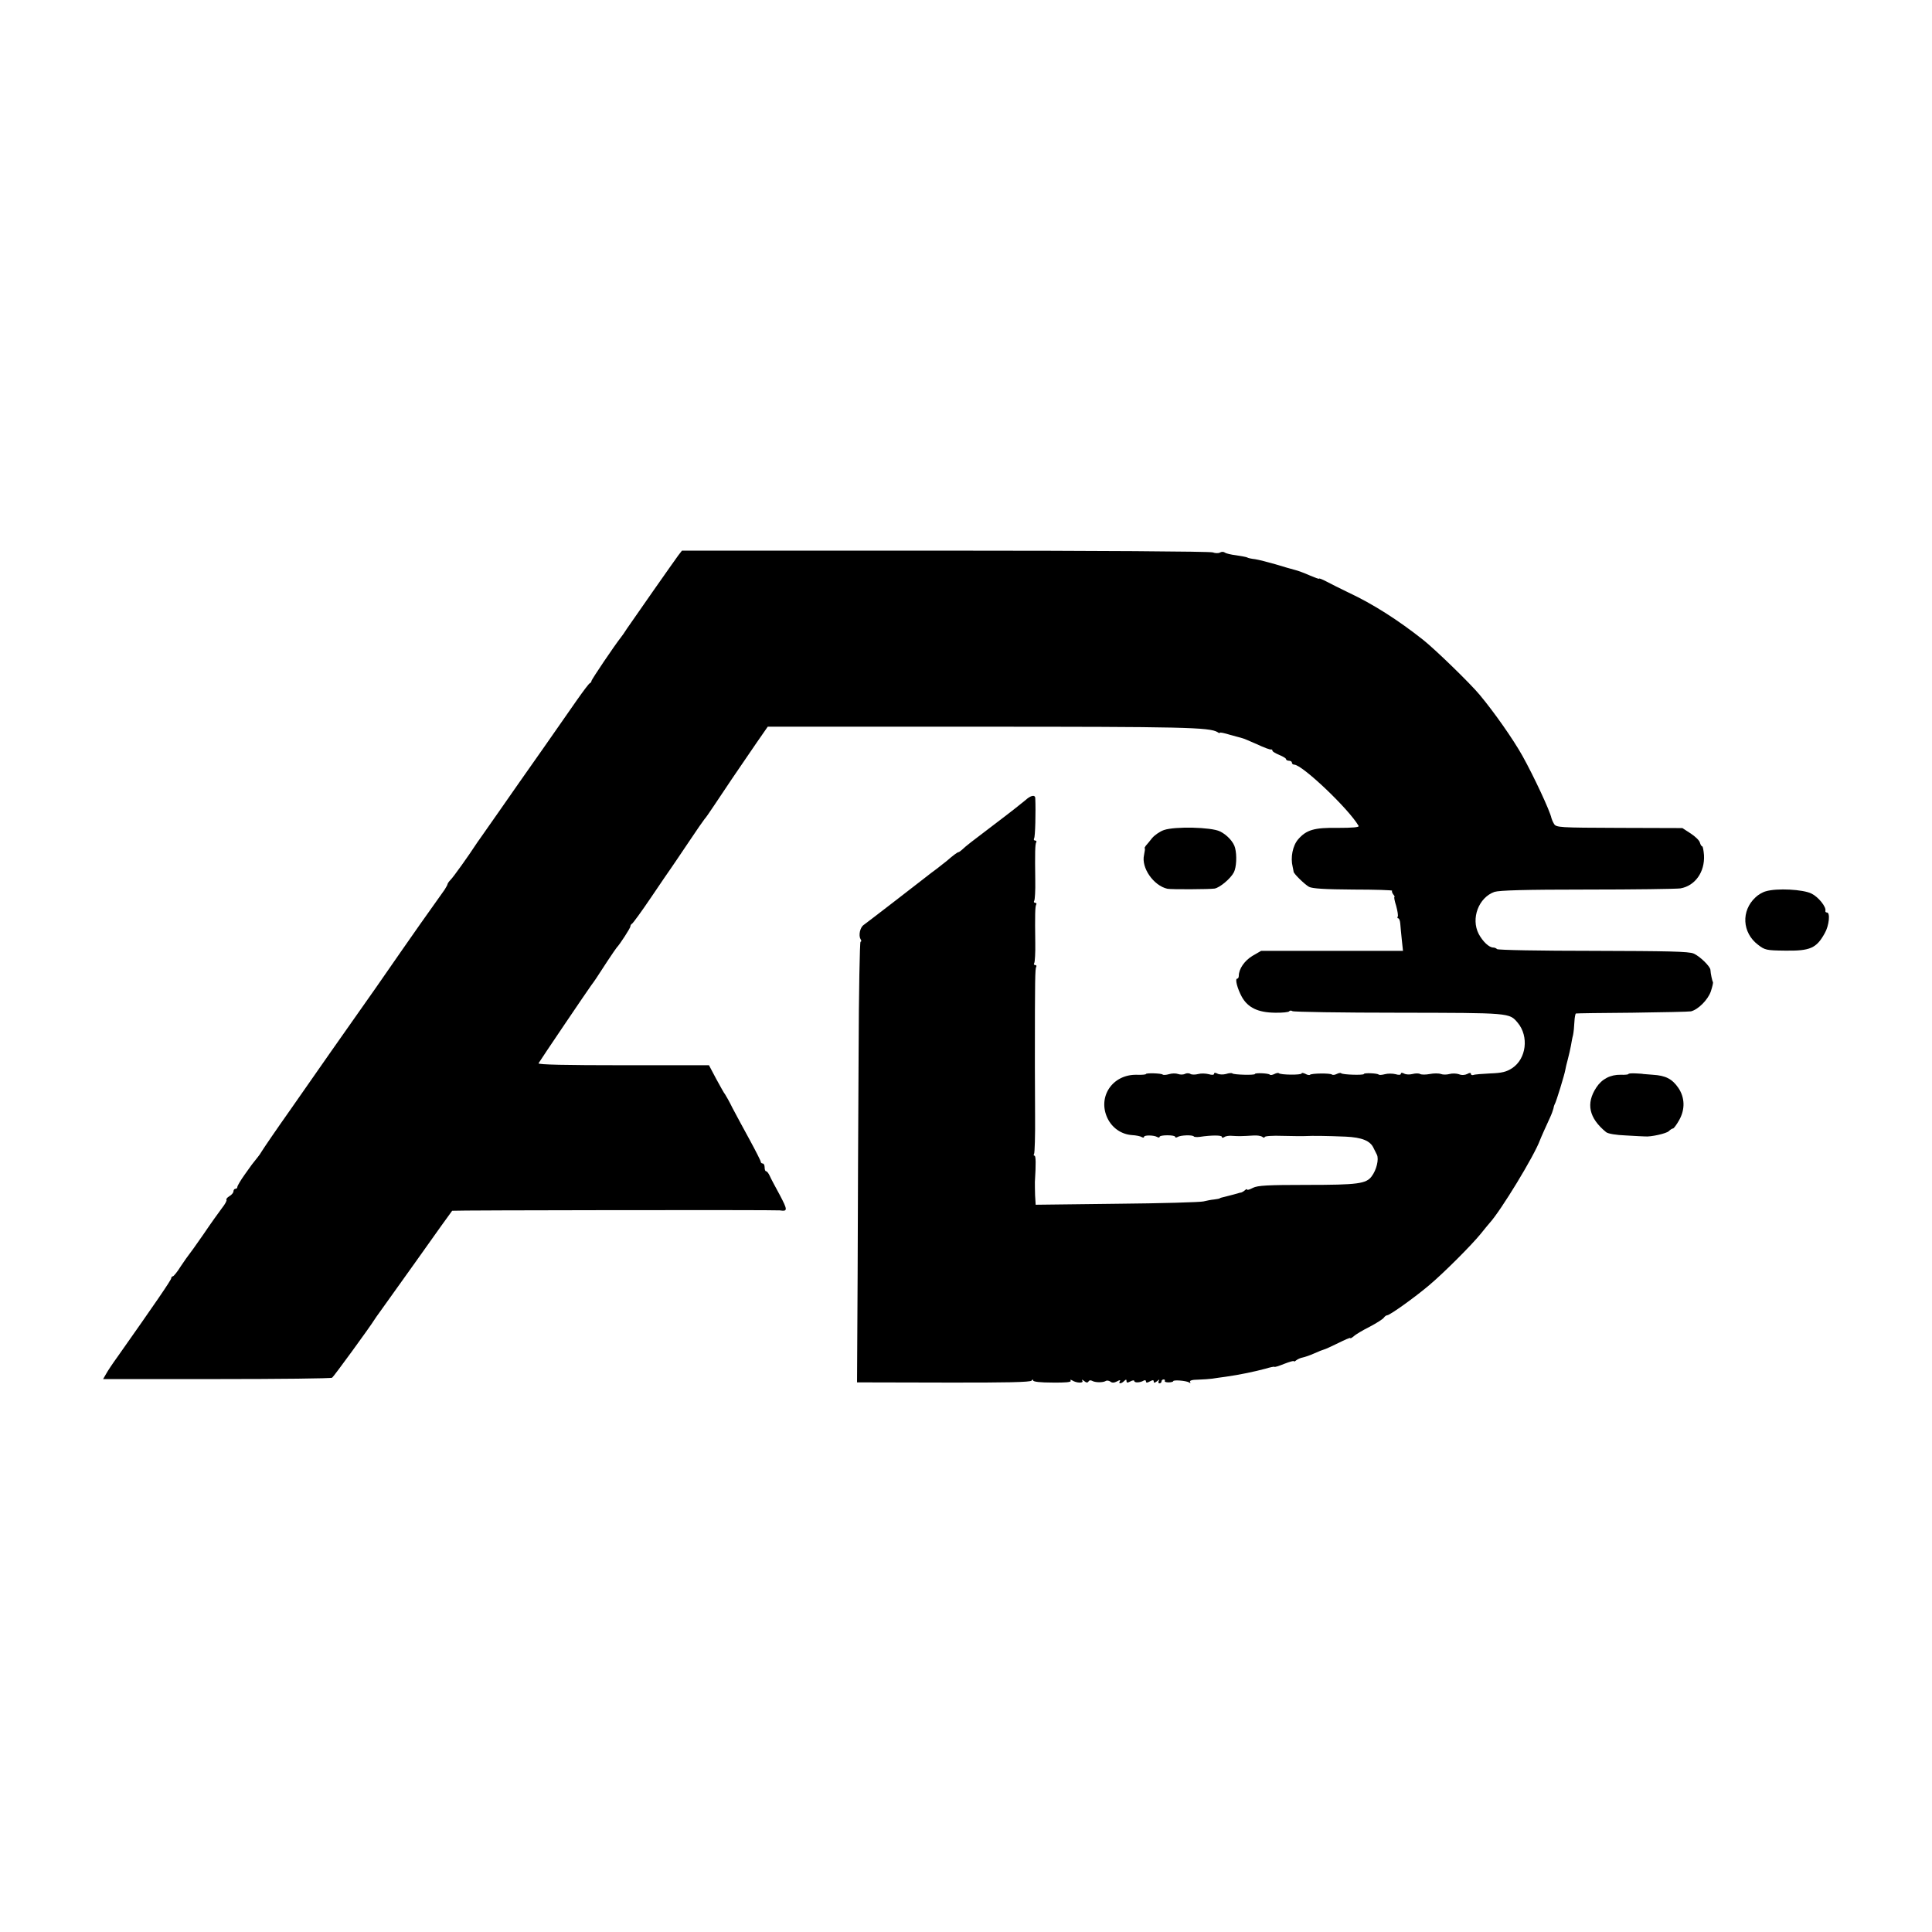 <?xml version="1.0" standalone="no"?>
<!DOCTYPE svg PUBLIC "-//W3C//DTD SVG 20010904//EN"
 "http://www.w3.org/TR/2001/REC-SVG-20010904/DTD/svg10.dtd">
<svg version="1.0" xmlns="http://www.w3.org/2000/svg"
 width="993pt" height="993pt" viewBox="0 0 993 993"
 preserveAspectRatio="xMidYMid meet">
<g transform="translate(0,993) scale(0.1,-0.1)"
fill="#000000" stroke="none">
<path d="M3488 7078 c-25 -34 -238 -338 -265 -378 -12 -19 -26 -39 -31 -45
-34 -43 -152 -218 -152 -225 0 -4 -4 -10 -9 -12 -4 -1 -34 -41 -67 -88 -32
-46 -109 -156 -171 -245 -62 -88 -117 -167 -123 -175 -28 -41 -200 -286 -207
-296 -4 -5 -12 -17 -18 -26 -33 -51 -116 -168 -130 -181 -9 -9 -15 -19 -15
-22 0 -3 -7 -15 -15 -28 -111 -156 -152 -214 -220 -312 -44 -64 -104 -150
-134 -193 -30 -42 -133 -189 -230 -327 -96 -137 -192 -275 -213 -305 -63 -89
-132 -190 -143 -208 -5 -9 -14 -22 -20 -29 -26 -32 -33 -41 -68 -91 -20 -28
-37 -57 -37 -62 0 -6 -4 -10 -10 -10 -5 0 -10 -6 -10 -13 0 -7 -9 -18 -21 -25
-12 -7 -18 -16 -15 -19 3 -3 -7 -22 -23 -42 -15 -20 -59 -81 -96 -136 -38 -55
-72 -102 -75 -105 -3 -3 -21 -29 -40 -57 -18 -29 -37 -53 -42 -53 -4 0 -8 -5
-8 -10 0 -9 -88 -137 -277 -405 -24 -33 -50 -72 -58 -87 l-15 -26 584 0 c321
0 588 3 593 7 8 5 194 260 218 299 6 9 14 21 18 26 5 6 91 128 193 270 101
143 186 261 188 263 3 3 1663 5 1684 2 41 -6 41 1 0 79 -23 42 -47 87 -52 99
-6 13 -14 23 -18 23 -5 0 -8 9 -8 20 0 11 -4 20 -10 20 -5 0 -10 4 -10 9 0 5
-26 56 -57 113 -32 58 -71 131 -88 163 -16 33 -34 64 -38 70 -5 5 -25 42 -46
80 l-37 70 -441 0 c-295 0 -439 3 -435 10 9 16 254 378 271 401 18 24 22 30
83 124 24 36 45 67 48 70 15 15 70 100 70 108 0 6 4 12 8 14 5 2 50 64 100
138 50 74 95 140 99 145 4 6 44 64 88 130 44 66 83 122 86 125 4 3 26 35 50
71 48 73 126 188 216 319 l59 85 1074 0 c1064 0 1197 -3 1238 -28 6 -5 12 -6
12 -3 0 3 24 -2 53 -11 28 -8 57 -16 62 -17 6 -1 39 -15 75 -31 36 -17 68 -29
73 -27 4 1 7 -2 7 -6 0 -5 16 -14 35 -22 19 -8 35 -17 35 -22 0 -4 7 -8 15 -8
8 0 15 -4 15 -10 0 -5 5 -10 12 -10 41 0 281 -228 331 -315 4 -7 -32 -10 -106
-10 -123 2 -162 -10 -205 -59 -28 -33 -40 -93 -28 -141 2 -11 5 -23 5 -26 2
-11 56 -64 79 -77 17 -9 80 -13 228 -14 112 0 202 -3 199 -6 -2 -3 0 -11 6
-19 6 -7 9 -13 6 -13 -3 0 1 -21 9 -46 7 -26 11 -50 8 -55 -3 -5 -2 -9 3 -9 4
0 9 -12 10 -27 1 -16 5 -53 8 -84 l6 -56 -365 0 -364 0 -45 -26 c-41 -25 -70
-67 -70 -103 0 -8 -4 -14 -8 -14 -13 0 1 -52 24 -94 31 -55 83 -80 170 -81 37
-1 71 3 73 7 3 5 11 5 17 1 7 -4 253 -8 547 -8 575 -1 567 0 611 -52 58 -70
44 -185 -29 -233 -29 -19 -53 -25 -112 -27 -41 -2 -81 -5 -87 -8 -7 -2 -13 0
-13 6 0 6 -7 6 -19 -1 -12 -6 -29 -7 -43 -1 -12 4 -34 5 -48 1 -14 -4 -34 -4
-44 0 -11 4 -37 4 -57 0 -21 -4 -43 -4 -50 0 -6 4 -24 4 -39 0 -15 -4 -34 -3
-43 2 -11 6 -17 5 -17 -1 0 -6 -11 -7 -27 -2 -16 4 -40 4 -55 0 -15 -4 -29 -5
-32 -2 -6 7 -76 10 -76 3 0 -7 -110 -4 -117 4 -3 3 -13 1 -23 -4 -10 -5 -20
-6 -24 -3 -7 8 -105 7 -113 -1 -3 -3 -14 -1 -24 5 -11 5 -19 6 -19 2 0 -9
-108 -8 -117 1 -3 3 -13 1 -23 -4 -10 -5 -20 -7 -24 -3 -7 7 -76 10 -76 3 0
-7 -110 -4 -116 3 -3 3 -18 2 -33 -3 -15 -4 -35 -3 -44 2 -11 6 -17 5 -17 -1
0 -6 -11 -7 -27 -2 -16 4 -40 5 -54 1 -15 -4 -33 -4 -40 0 -7 5 -20 5 -28 1
-9 -5 -25 -5 -36 -1 -11 4 -32 4 -47 -1 -14 -4 -29 -5 -32 -2 -6 7 -86 9 -86
3 0 -3 -21 -5 -47 -4 -125 3 -203 -113 -151 -223 24 -50 71 -83 126 -87 21 -1
44 -6 50 -10 7 -4 12 -4 12 1 0 10 52 9 68 -1 7 -4 12 -3 12 1 0 5 18 8 40 8
22 0 40 -3 40 -8 0 -4 5 -5 12 -1 15 10 78 12 84 3 2 -3 16 -4 31 -2 60 9 113
9 113 0 0 -6 5 -6 13 -1 6 5 26 8 42 6 29 -2 48 -2 110 2 17 1 36 -2 43 -7 6
-5 12 -6 12 -1 0 5 42 8 92 6 51 -1 104 -2 118 -1 35 2 111 1 207 -3 83 -4
126 -21 143 -59 4 -7 11 -23 17 -34 11 -23 -2 -78 -27 -111 -28 -38 -71 -44
-332 -44 -204 0 -254 -3 -278 -15 -17 -9 -30 -13 -30 -9 0 4 -6 2 -12 -4 -7
-6 -15 -10 -18 -11 -3 0 -12 -2 -20 -5 -8 -2 -28 -8 -45 -12 -41 -10 -45 -11
-47 -14 -2 -1 -14 -3 -28 -5 -14 -1 -38 -6 -55 -10 -16 -4 -217 -10 -446 -12
l-416 -5 -3 49 c-1 26 -1 57 -1 68 6 96 5 135 -2 135 -5 0 -5 5 -2 10 3 6 6
92 5 193 -1 196 -1 199 -1 252 0 19 0 43 0 53 0 404 1 453 7 463 3 5 0 9 -6 9
-6 0 -8 5 -4 11 3 6 6 52 5 102 -2 145 -1 189 5 198 3 5 0 9 -6 9 -6 0 -8 5
-4 11 3 6 6 52 5 102 -2 145 -1 189 5 198 3 5 0 9 -6 9 -6 0 -8 5 -5 11 6 8 9
138 6 207 -1 19 -24 14 -51 -11 -14 -12 -81 -65 -150 -117 -132 -100 -154
-117 -175 -137 -8 -7 -16 -13 -19 -13 -5 0 -28 -17 -60 -45 -6 -5 -29 -23 -51
-40 -22 -16 -44 -33 -50 -38 -20 -16 -310 -240 -326 -251 -19 -13 -27 -54 -16
-73 5 -7 5 -13 0 -13 -4 0 -9 -260 -10 -578 -2 -317 -4 -827 -5 -1132 l-3
-555 445 -1 c320 -1 447 2 452 10 5 7 8 7 8 1 0 -7 38 -11 100 -11 65 -1 97 2
93 9 -4 6 -1 7 8 2 22 -14 60 -15 52 -2 -4 8 -1 7 9 -1 11 -9 18 -10 23 -2 3
6 11 7 18 3 15 -9 55 -10 70 -1 6 4 17 2 24 -3 8 -7 19 -7 34 1 14 8 19 8 15
1 -10 -15 7 -14 22 1 9 9 12 9 12 0 0 -10 5 -10 20 -2 11 6 20 7 20 2 0 -10
30 -9 48 2 7 4 12 2 12 -4 0 -8 6 -8 20 0 15 8 20 8 20 -1 0 -8 5 -7 17 2 11
10 14 10 9 2 -4 -7 -2 -13 3 -13 6 0 11 5 11 10 0 6 5 10 11 10 5 0 8 -3 6 -7
-3 -5 6 -8 19 -8 13 0 24 3 24 6 0 8 65 3 81 -6 7 -5 10 -4 6 2 -5 7 10 12 41
12 26 1 58 3 72 5 14 2 45 7 70 10 72 10 151 27 203 41 26 8 47 12 47 10 0 -3
23 4 50 15 28 11 50 17 50 14 0 -4 6 -1 13 5 8 6 22 12 33 14 10 2 37 11 59
21 22 10 45 19 50 20 6 1 38 16 73 33 34 17 62 29 62 26 0 -4 8 1 18 9 9 9 46
31 82 49 36 19 69 40 73 47 4 6 12 12 17 12 13 0 142 92 215 154 73 61 217
205 265 264 19 24 40 49 46 56 57 62 230 346 259 426 3 9 37 85 52 117 8 17
15 37 17 45 1 7 4 18 7 23 8 13 51 155 54 175 1 8 7 33 13 55 6 22 13 54 16
70 3 17 7 41 11 55 3 14 6 44 7 68 1 23 5 43 8 43 3 1 133 3 290 4 157 2 292
5 301 7 37 9 87 59 102 102 8 24 13 46 11 48 -3 4 -12 43 -13 64 -2 18 -54 69
-86 83 -24 11 -134 13 -518 14 -268 0 -490 4 -493 9 -3 4 -12 8 -19 8 -22 0
-54 31 -75 70 -41 80 0 187 81 216 26 8 154 12 476 12 242 0 458 3 480 6 75
13 126 84 121 171 -2 25 -6 45 -9 45 -4 0 -9 9 -12 19 -2 11 -24 32 -47 47
l-43 28 -324 1 c-311 1 -325 2 -336 21 -6 10 -12 24 -13 29 -7 36 -91 216
-149 320 -48 86 -145 224 -220 314 -48 58 -226 231 -290 282 -129 102 -257
184 -385 244 -41 20 -92 45 -112 56 -21 11 -38 18 -38 15 0 -3 -21 5 -47 16
-27 12 -61 25 -78 29 -16 4 -61 17 -100 29 -38 11 -85 23 -104 26 -19 2 -37 6
-41 9 -3 2 -29 7 -56 11 -27 3 -54 10 -59 14 -6 5 -17 5 -25 0 -7 -4 -24 -4
-37 1 -13 5 -602 9 -1376 9 l-1352 0 -17 -22z"/>
<path d="M5983 5664 c-21 -7 -48 -26 -61 -41 -12 -15 -27 -34 -33 -40 -5 -7
-8 -13 -5 -13 2 0 0 -16 -4 -35 -15 -65 49 -157 120 -173 19 -4 218 -3 243 1
27 5 83 52 99 84 13 26 16 86 6 125 -7 30 -42 68 -78 85 -45 22 -231 26 -287
7z"/>
<path d="M9076 5349 c-16 -4 -40 -18 -53 -31 -75 -69 -69 -182 13 -244 35 -27
43 -29 138 -30 130 -2 162 12 205 90 22 38 29 106 11 106 -5 0 -9 3 -8 8 6 20
-36 72 -71 89 -43 22 -179 29 -235 12z"/>
<path d="M8370 4410 c0 -3 -18 -5 -40 -4 -53 1 -97 -22 -125 -65 -55 -83 -38
-158 50 -230 10 -8 50 -15 103 -17 48 -3 92 -5 97 -5 30 -3 110 15 122 27 8 8
18 14 22 14 4 0 18 19 31 42 32 56 30 117 -4 167 -32 46 -65 63 -131 67 -27 2
-50 4 -50 4 0 1 -17 2 -38 3 -20 1 -37 0 -37 -3z"/>
</g>
</svg>
